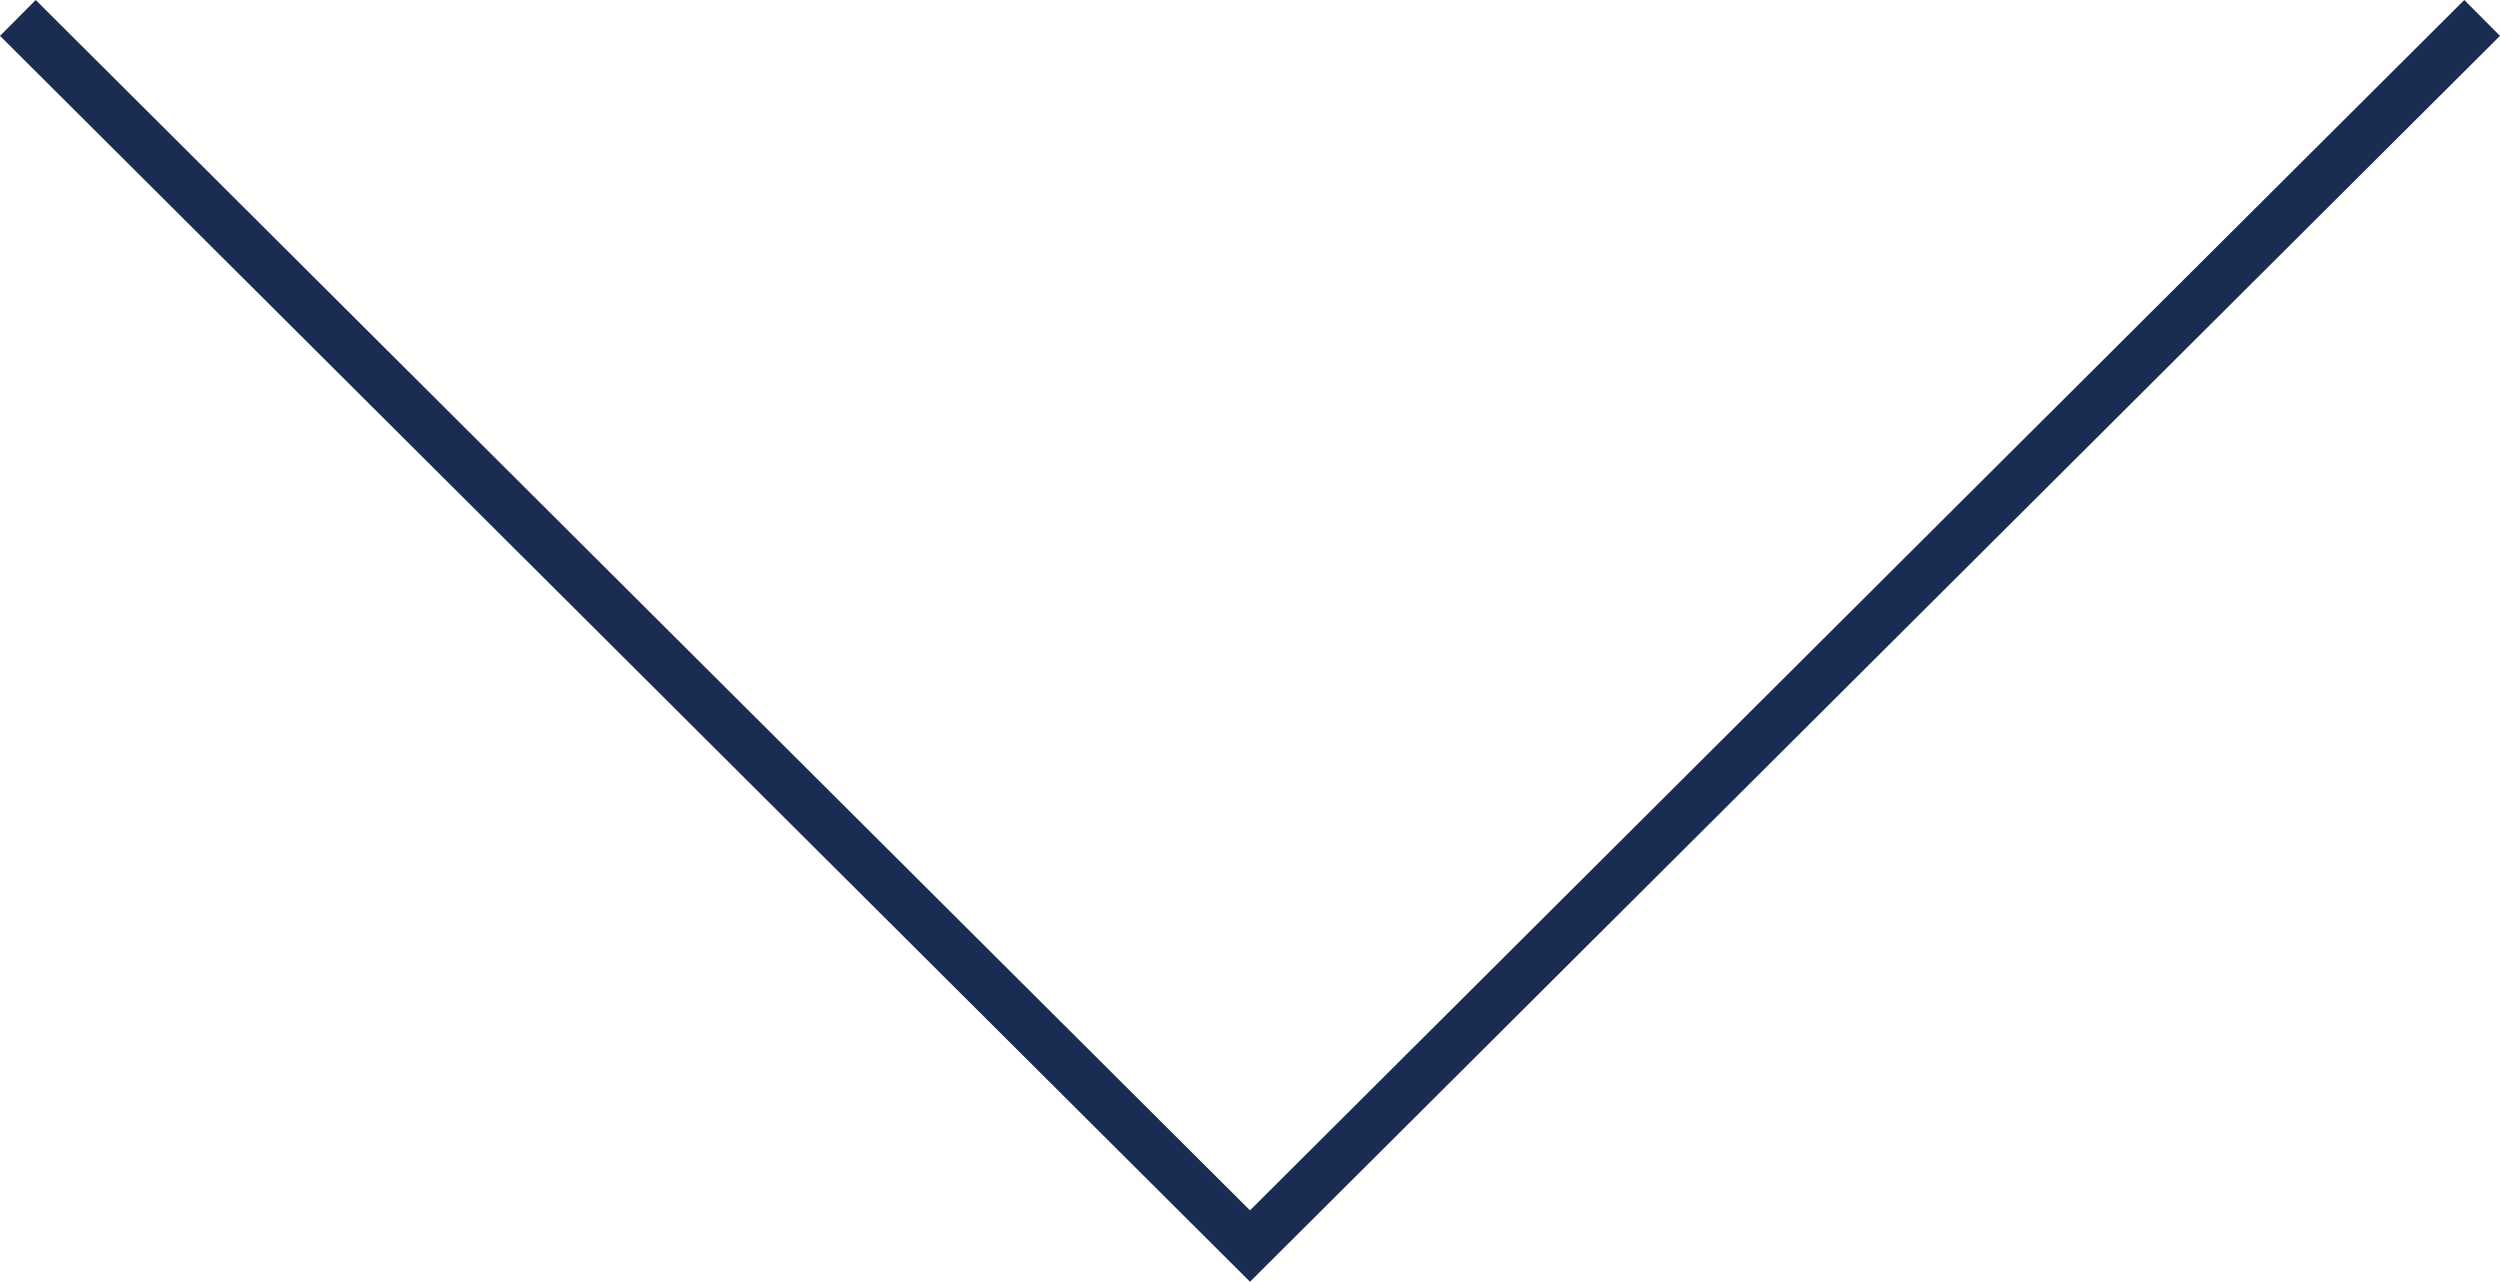 <?xml version="1.0" encoding="UTF-8" standalone="no"?>
<!-- Uploaded to: SVG Repo, www.svgrepo.com, Transformed by: SVG Repo Mixer Tools -->

<svg
   fill="#1a2c52"
   height="378.276"
   width="737.821"
   version="1.1"
   id="Layer_1"
   viewBox="0 0 375.77 192.654"
   xml:space="preserve"
   xmlns="http://www.w3.org/2000/svg"
   xmlns:svg="http://www.w3.org/2000/svg"><defs
   id="defs1" />





<g
   id="SVGRepo_iconCarrier"
   transform="translate(-15.834,-107.402)"> <path
   id="polygon1"
   d="M 15.834,112.793 C 78.462,175.214 141.09,237.635 203.719,300.057 266.347,237.635 328.975,175.214 391.604,112.793 c -1.79,-1.797 -3.579,-3.594 -5.369,-5.391 C 325.396,168.043 264.557,228.683 203.719,289.324 142.881,228.683 82.042,168.043 21.203,107.402 c -1.79,1.797 -3.579,3.594 -5.369,5.391 z"
   style="fill:#1a2c52;fill-opacity:1;stroke:none" /> </g>

</svg>
